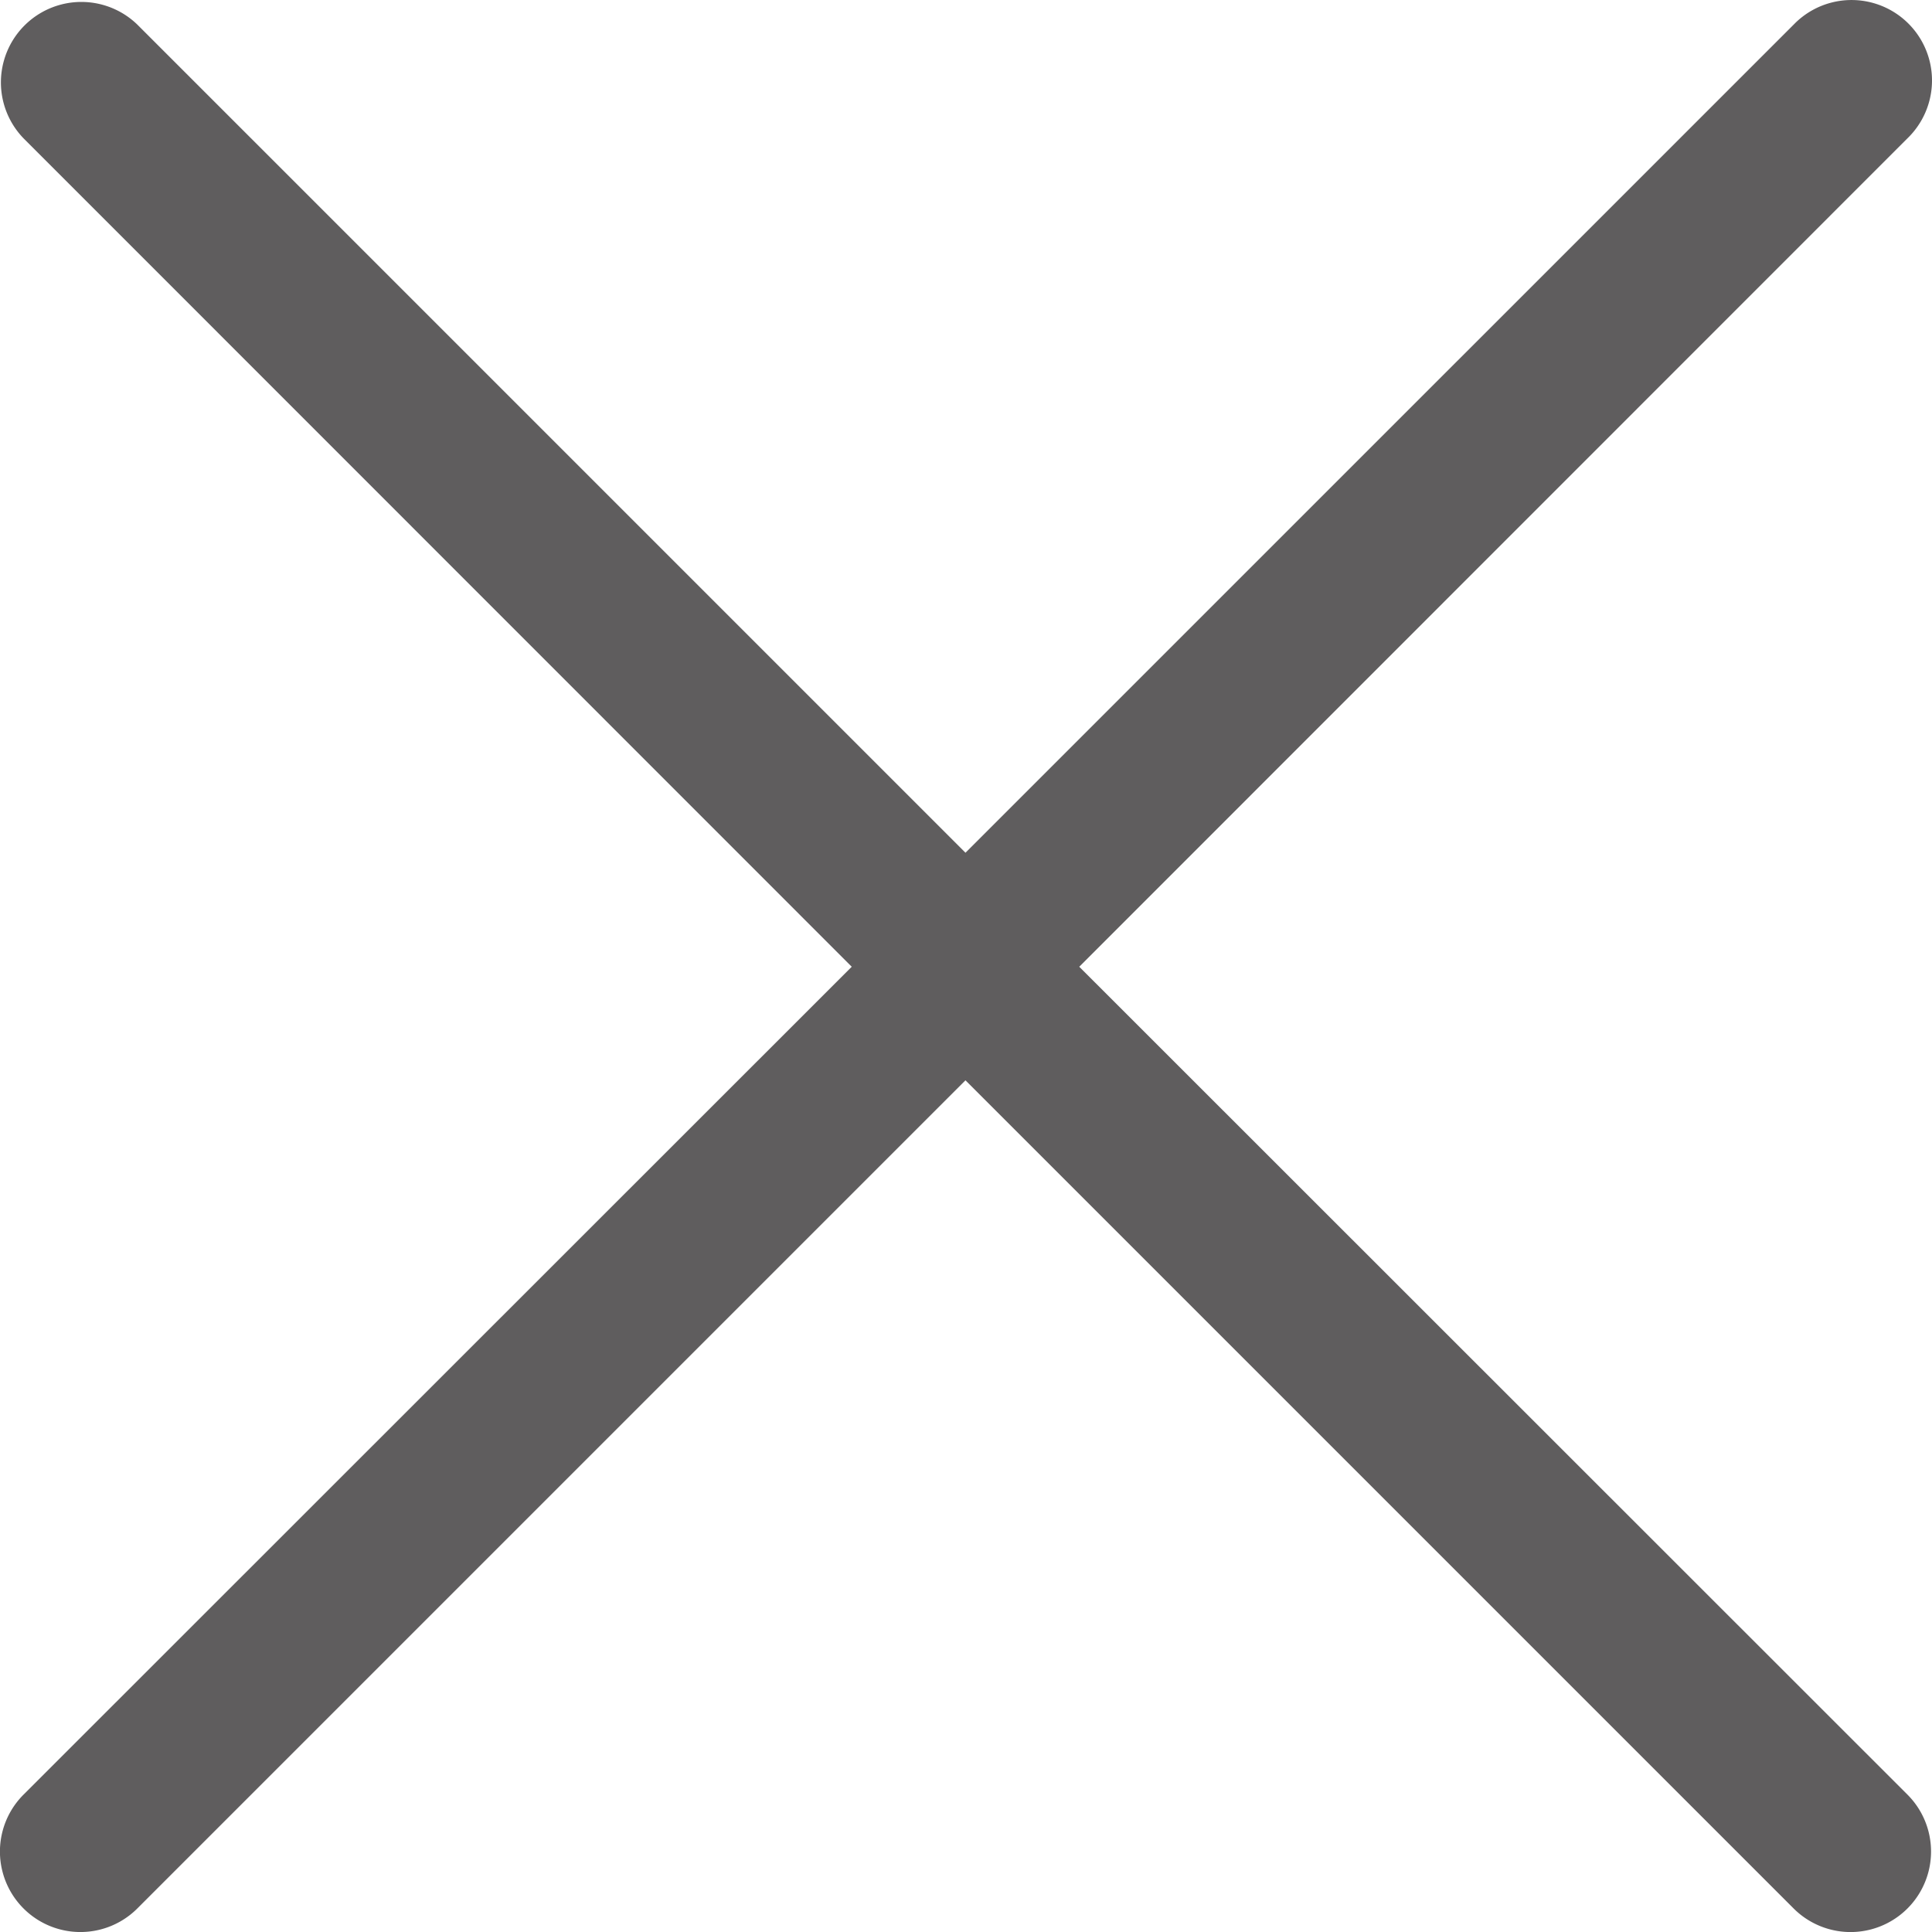 <svg xmlns="http://www.w3.org/2000/svg" width="34.773" height="34.773" viewBox="0 0 34.773 34.773">
  <g id="Group_198" data-name="Group 198" transform="translate(0 0)">
    <g id="Group_197" data-name="Group 197" transform="translate(0 0)">
      <path id="Path_211" data-name="Path 211" d="M19.425,17.4,34.331,2.49A1.448,1.448,0,0,0,32.319.407l-.036.036L17.377,15.348,2.471.442A1.448,1.448,0,0,0,.424,2.49L15.33,17.4.424,32.3A1.448,1.448,0,0,0,2.471,34.35L17.377,19.444,32.283,34.35A1.448,1.448,0,0,0,34.331,32.3Z" transform="translate(0 0)" fill="#5f5d5e"/>
    </g>
  </g>
</svg>
